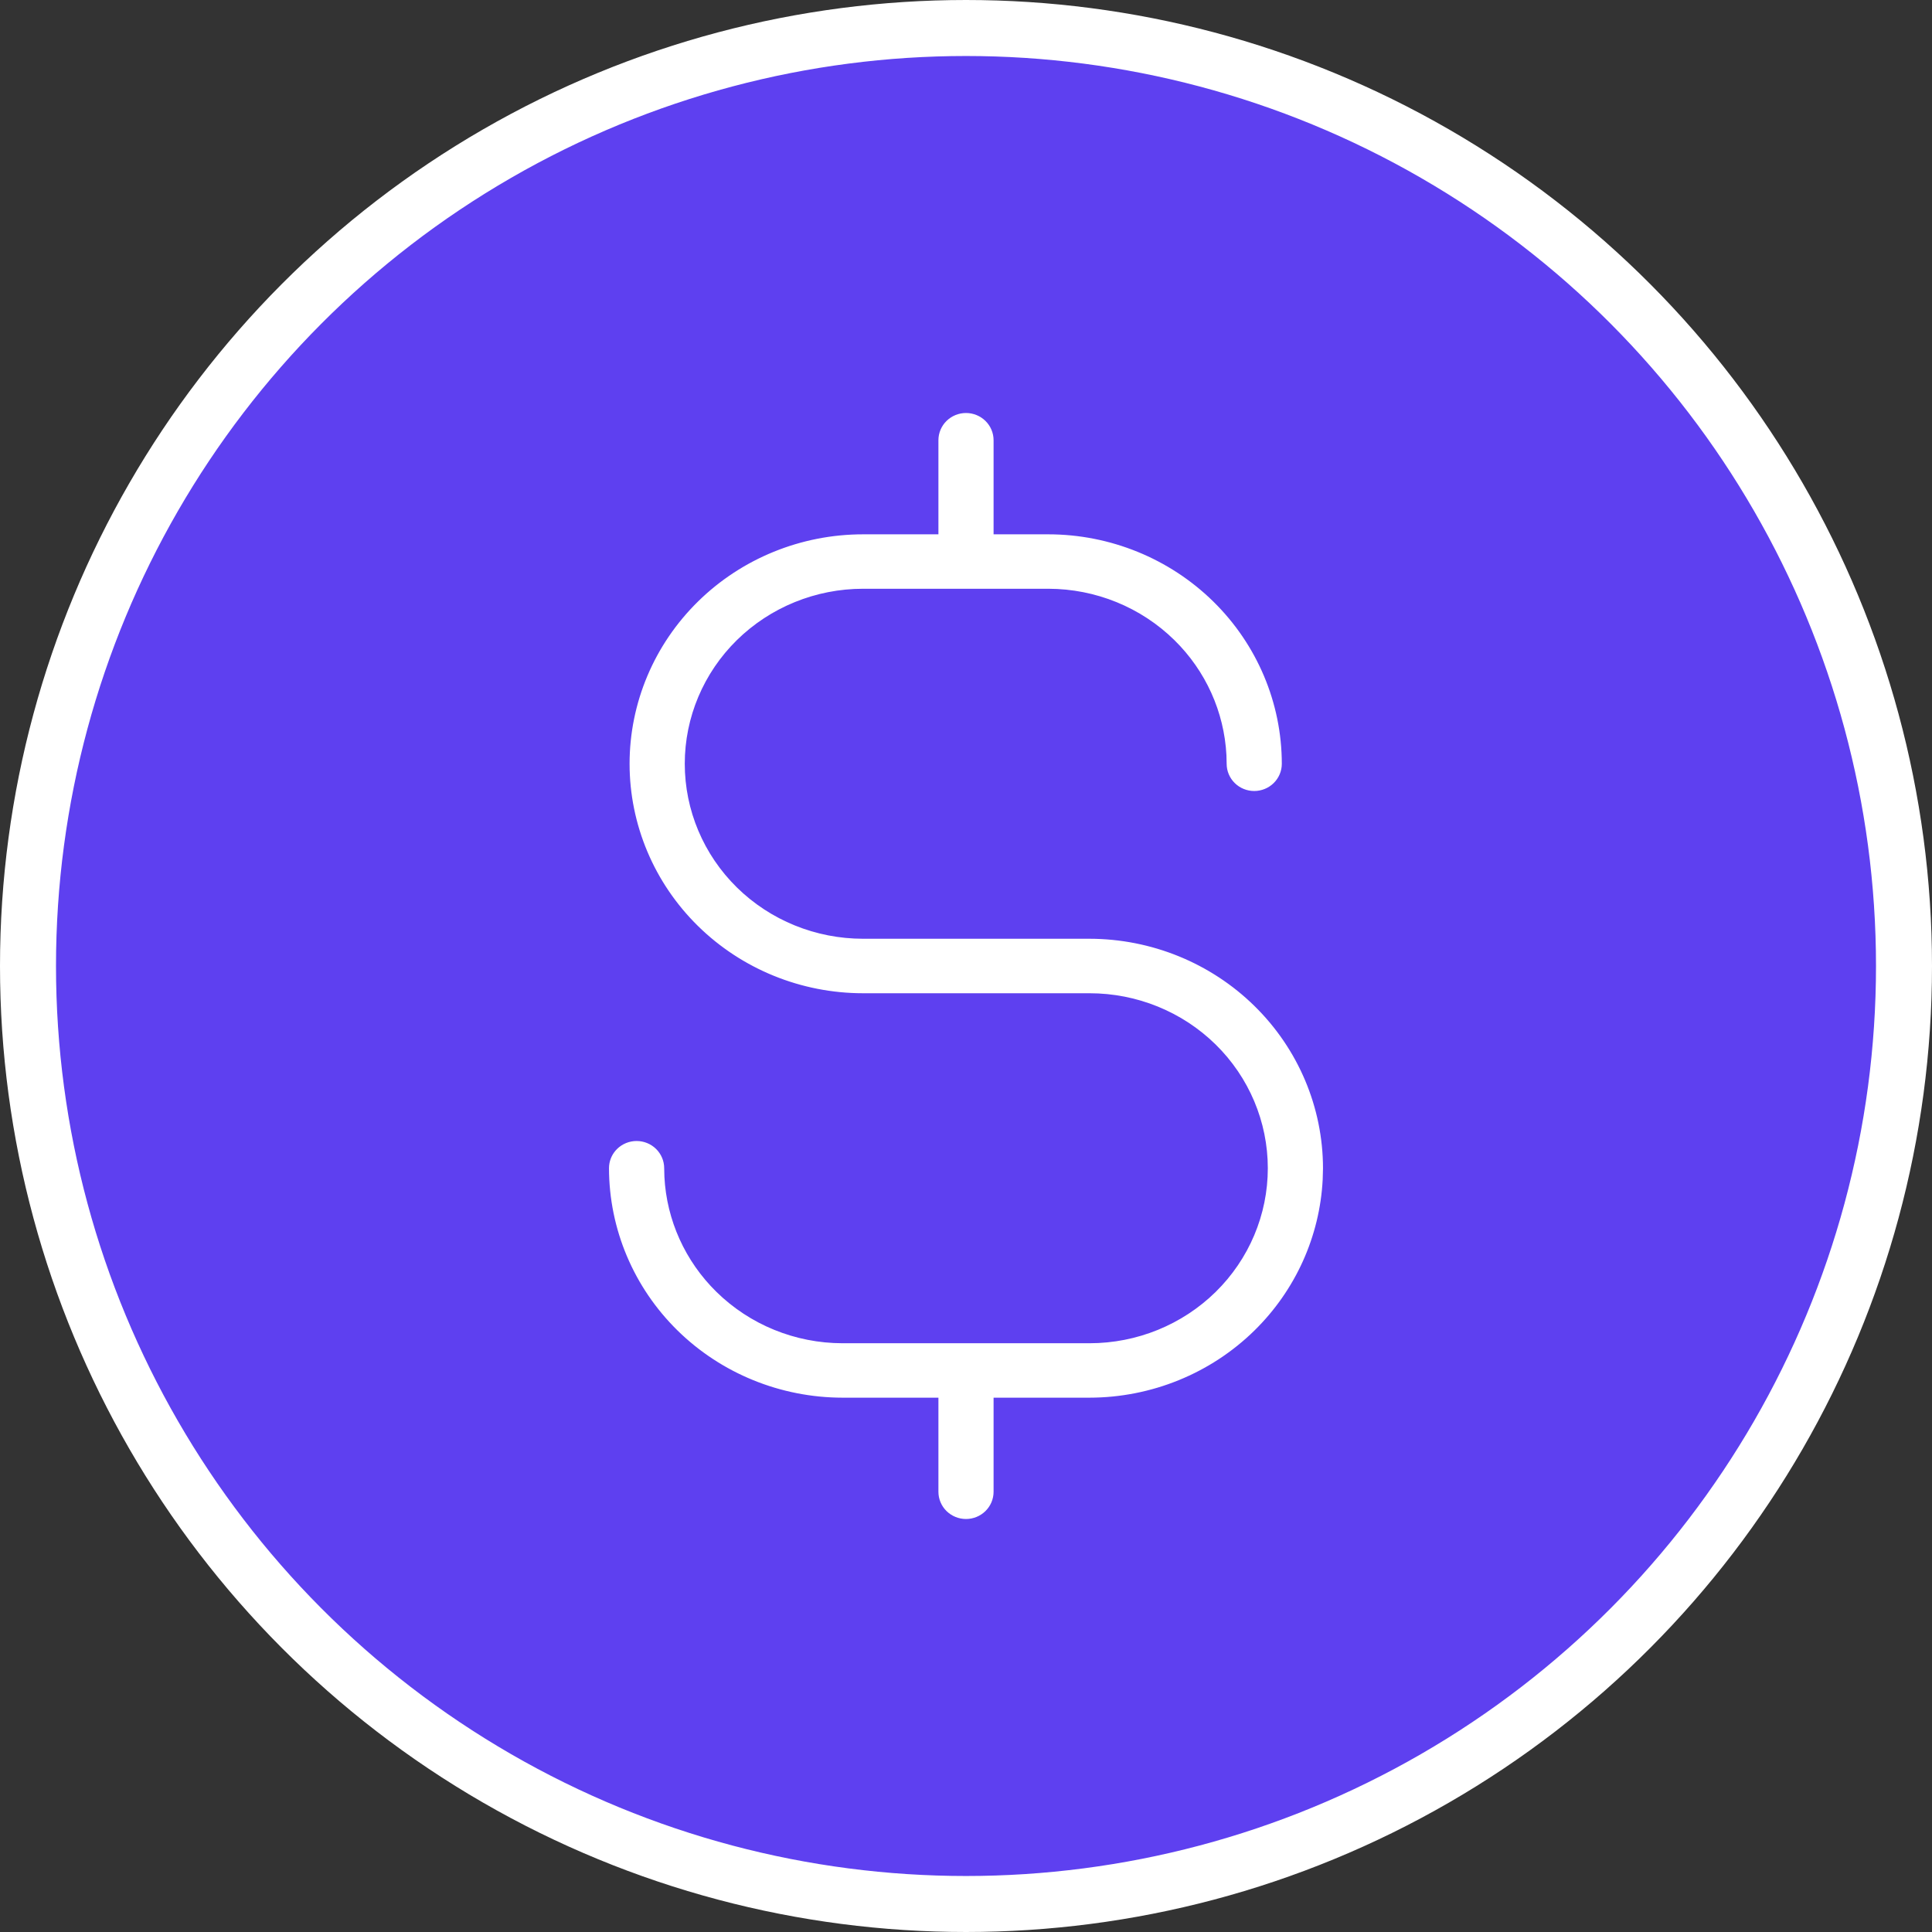 <?xml version="1.0" encoding="UTF-8"?> <svg xmlns="http://www.w3.org/2000/svg" width="69" height="69" viewBox="0 0 69 69" fill="none"><rect x="0" y="0" width="69" height="69" fill="#333333" stroke="none"/><circle cx="34.5" cy="34.5" r="33.5" fill="#5E40F0" stroke="white" stroke-width="2"></circle><path d="M34.5 14.875C34.727 14.875 34.946 14.964 35.107 15.122C35.269 15.281 35.36 15.497 35.36 15.723V19.208H37.441C39.618 19.21 41.705 20.061 43.245 21.573C44.785 23.086 45.652 25.137 45.654 27.277C45.654 27.503 45.563 27.719 45.401 27.878C45.24 28.036 45.021 28.125 44.794 28.125C44.567 28.125 44.348 28.037 44.187 27.878C44.025 27.719 43.934 27.504 43.934 27.278L43.926 26.962C43.844 25.387 43.172 23.893 42.031 22.773C40.814 21.577 39.163 20.904 37.441 20.902H30.823C29.101 20.902 27.449 21.575 26.231 22.77C25.014 23.966 24.331 25.587 24.331 27.277C24.331 28.967 25.014 30.589 26.231 31.785C27.449 32.981 29.101 33.652 30.823 33.652H38.912C41.089 33.655 43.176 34.506 44.716 36.019C46.256 37.531 47.122 39.582 47.125 41.722V41.723L47.114 42.122C47.011 44.117 46.16 46.009 44.716 47.427C43.176 48.939 41.089 49.789 38.912 49.792H35.36V53.277C35.36 53.503 35.269 53.719 35.107 53.878C34.946 54.036 34.727 54.125 34.5 54.125C34.273 54.125 34.054 54.036 33.893 53.878C33.731 53.719 33.64 53.503 33.64 53.277V49.792H30.088C27.911 49.789 25.824 48.939 24.284 47.427C22.744 45.914 21.878 43.863 21.875 41.723L21.879 41.639C21.898 41.444 21.986 41.261 22.128 41.122C22.289 40.964 22.508 40.875 22.735 40.875C22.963 40.875 23.181 40.964 23.343 41.122C23.504 41.281 23.596 41.496 23.596 41.722L23.604 42.038C23.685 43.612 24.358 45.107 25.499 46.227C26.716 47.423 28.366 48.096 30.088 48.098H38.912C40.635 48.098 42.286 47.425 43.504 46.23C44.721 45.034 45.404 43.413 45.404 41.723C45.404 40.033 44.721 38.411 43.504 37.215C42.286 36.019 40.635 35.348 38.912 35.348H30.823C28.646 35.348 26.557 34.497 25.017 32.984C23.476 31.471 22.61 29.418 22.61 27.277C22.61 25.137 23.476 23.084 25.017 21.571C26.557 20.058 28.646 19.208 30.823 19.208H33.64V15.723C33.64 15.497 33.731 15.281 33.893 15.122C34.054 14.964 34.273 14.875 34.5 14.875Z" fill="white" stroke="white" stroke-width="0.25"></path></svg> 